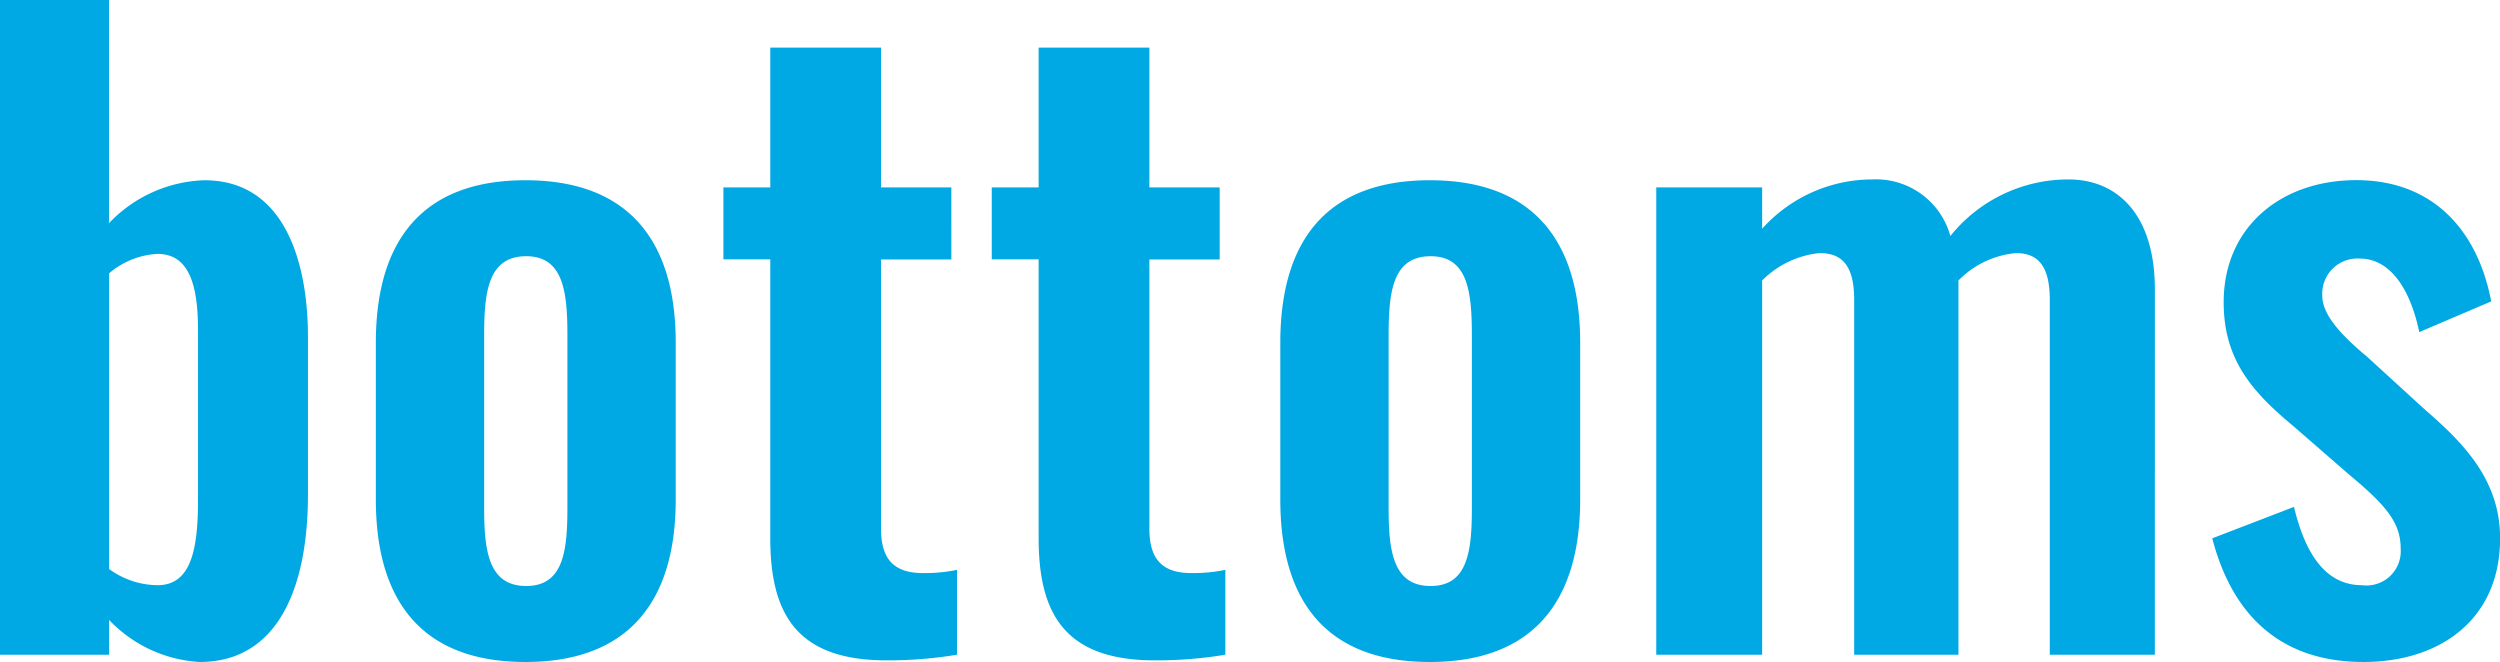 <svg xmlns="http://www.w3.org/2000/svg" width="98.976" height="26.208" viewBox="0 0 98.976 26.208">
  <path id="パス_1808" data-name="パス 1808" d="M9.632.288c3.1,0,4.288-2.944,4.288-6.624v-6.272c0-2.624-.768-6.176-4.1-6.176a5.437,5.437,0,0,0-3.776,1.7V-25.92H1.728V0h4.32V-1.376A5.363,5.363,0,0,0,9.632.288ZM7.968-2.752a3.291,3.291,0,0,1-1.92-.64V-15.1a3.2,3.2,0,0,1,1.92-.768c1.312,0,1.6,1.376,1.6,3.04v6.656C9.568-4.288,9.344-2.752,7.968-2.752ZM22.528.288c4.032,0,5.952-2.336,5.952-6.432v-6.208c0-4.1-1.92-6.432-5.952-6.432s-5.92,2.336-5.92,6.432v6.208C16.608-2.048,18.5.288,22.528.288ZM22.56-2.72c-1.5,0-1.664-1.408-1.664-3.1V-12.64c0-1.728.16-3.136,1.664-3.136,1.472,0,1.632,1.408,1.632,3.136v6.816C24.192-4.1,24.032-2.72,22.56-2.72ZM36.832.224A16.578,16.578,0,0,0,39.616,0V-3.36a6.179,6.179,0,0,1-1.344.128c-1.12,0-1.664-.512-1.664-1.76V-15.648h2.784V-18.5H36.608v-5.536H32.224V-18.5H30.368v2.848h1.856v11.04C32.224-1.6,33.28.224,36.832.224Zm10.624,0A16.578,16.578,0,0,0,50.24,0V-3.36a6.179,6.179,0,0,1-1.344.128c-1.12,0-1.664-.512-1.664-1.76V-15.648h2.784V-18.5H47.232v-5.536H42.848V-18.5H40.992v2.848h1.856v11.04C42.848-1.6,43.9.224,47.456.224Zm10.88.064c4.032,0,5.952-2.336,5.952-6.432v-6.208c0-4.1-1.92-6.432-5.952-6.432s-5.92,2.336-5.92,6.432v6.208C52.416-2.048,54.3.288,58.336.288Zm.032-3.008c-1.5,0-1.664-1.408-1.664-3.1V-12.64c0-1.728.16-3.136,1.664-3.136C59.84-15.776,60-14.368,60-12.64v6.816C60-4.1,59.84-2.72,58.368-2.72ZM67.3,0h4.192V-14.816A3.728,3.728,0,0,1,73.76-15.9c.864,0,1.376.448,1.376,1.856V0h4.128V-14.816A3.652,3.652,0,0,1,81.536-15.9c.832,0,1.344.448,1.344,1.856V0h4.16V-14.464c0-2.912-1.44-4.352-3.424-4.352a5.983,5.983,0,0,0-4.672,2.24,3.053,3.053,0,0,0-3.1-2.24,5.865,5.865,0,0,0-4.352,1.952V-18.5H67.3Zm28,.288c3.008,0,5.408-1.664,5.408-4.9,0-2.368-1.536-3.84-3.008-5.12l-2.24-2.048c-1.152-.96-1.792-1.728-1.792-2.432a1.394,1.394,0,0,1,1.472-1.472c1.312,0,2.048,1.376,2.368,2.912l2.848-1.216c-.544-2.848-2.336-4.8-5.344-4.8-2.976,0-5.248,1.856-5.248,4.832,0,2.24,1.088,3.52,2.752,4.9l2.208,1.92c1.5,1.248,2.048,1.92,2.048,2.944a1.358,1.358,0,0,1-1.536,1.44c-1.344,0-2.208-1.088-2.688-3.1L89.312-4.608C90.144-1.408,92.16.288,95.3.288Z" transform="translate(-1.728 25.92)" fill="#00a9e3"/>
</svg>
